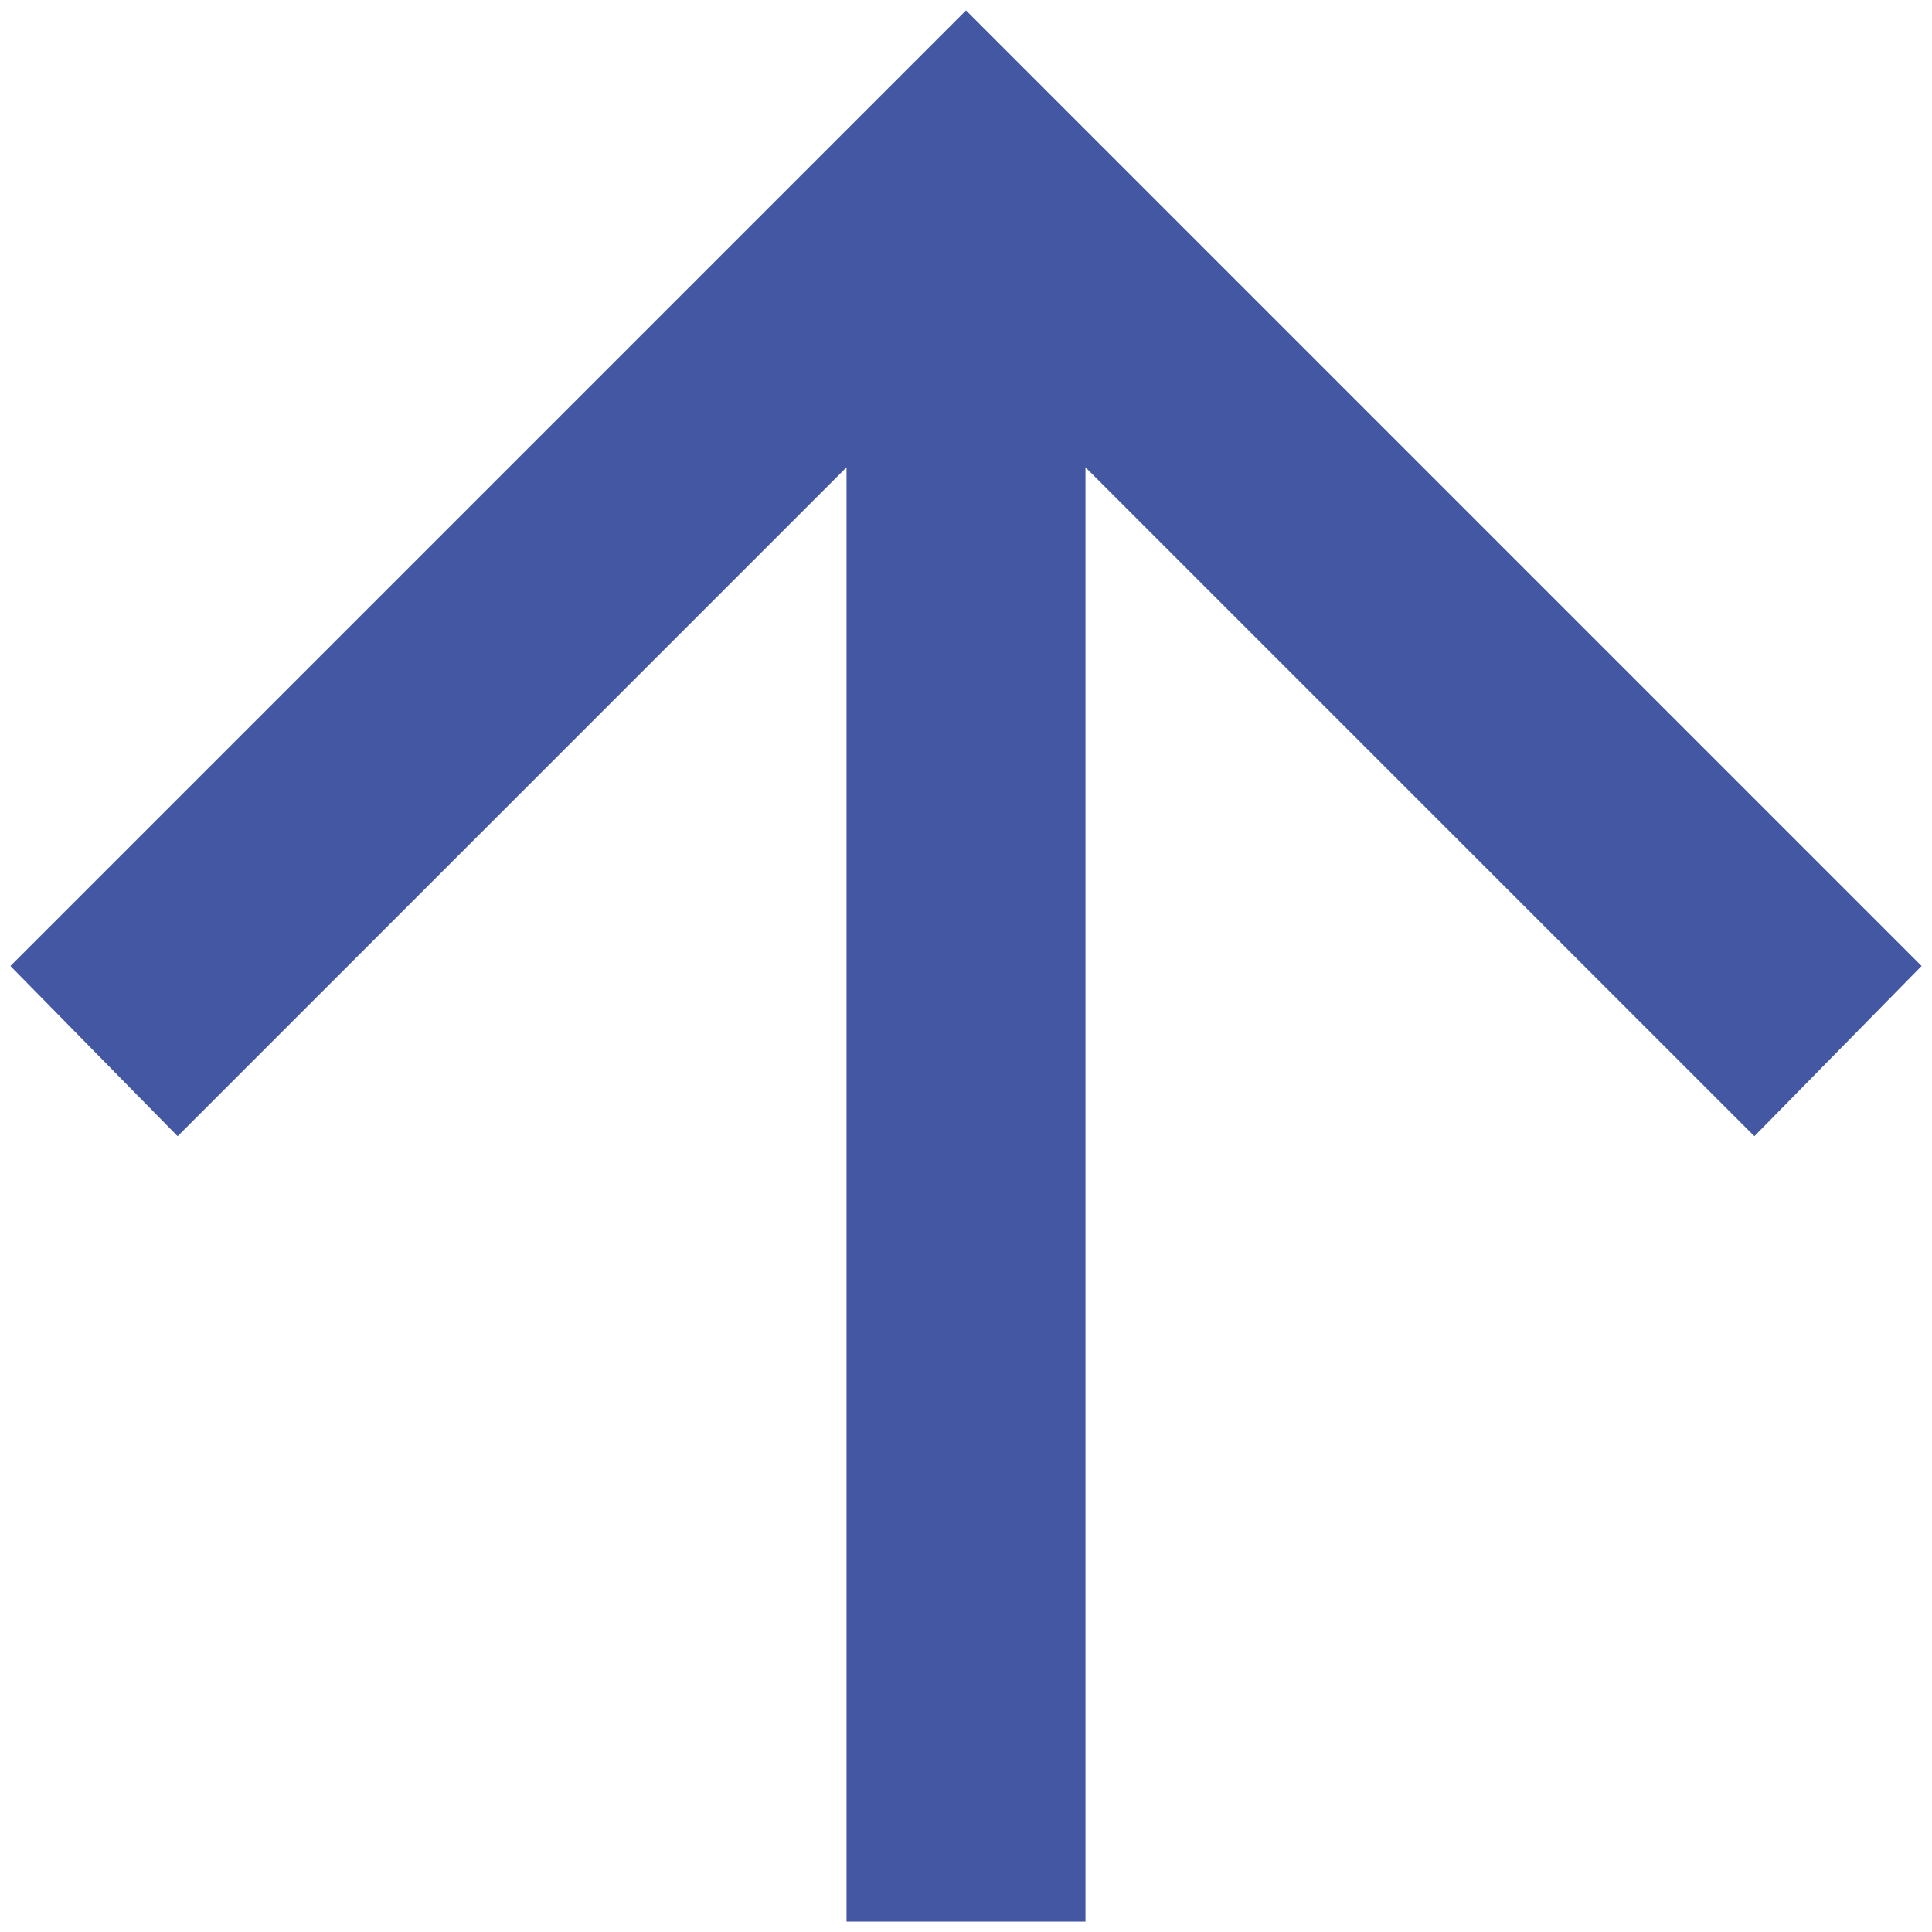 <svg width="31" height="31" viewBox="0 0 31 31" fill="none" xmlns="http://www.w3.org/2000/svg">
<path d="M13.583 30.833V7.498L2.85 18.231L0.167 15.5L15.5 0.167L30.833 15.5L28.15 18.231L17.417 7.498V30.833H13.583Z" fill="#4457A3"/>
</svg>
